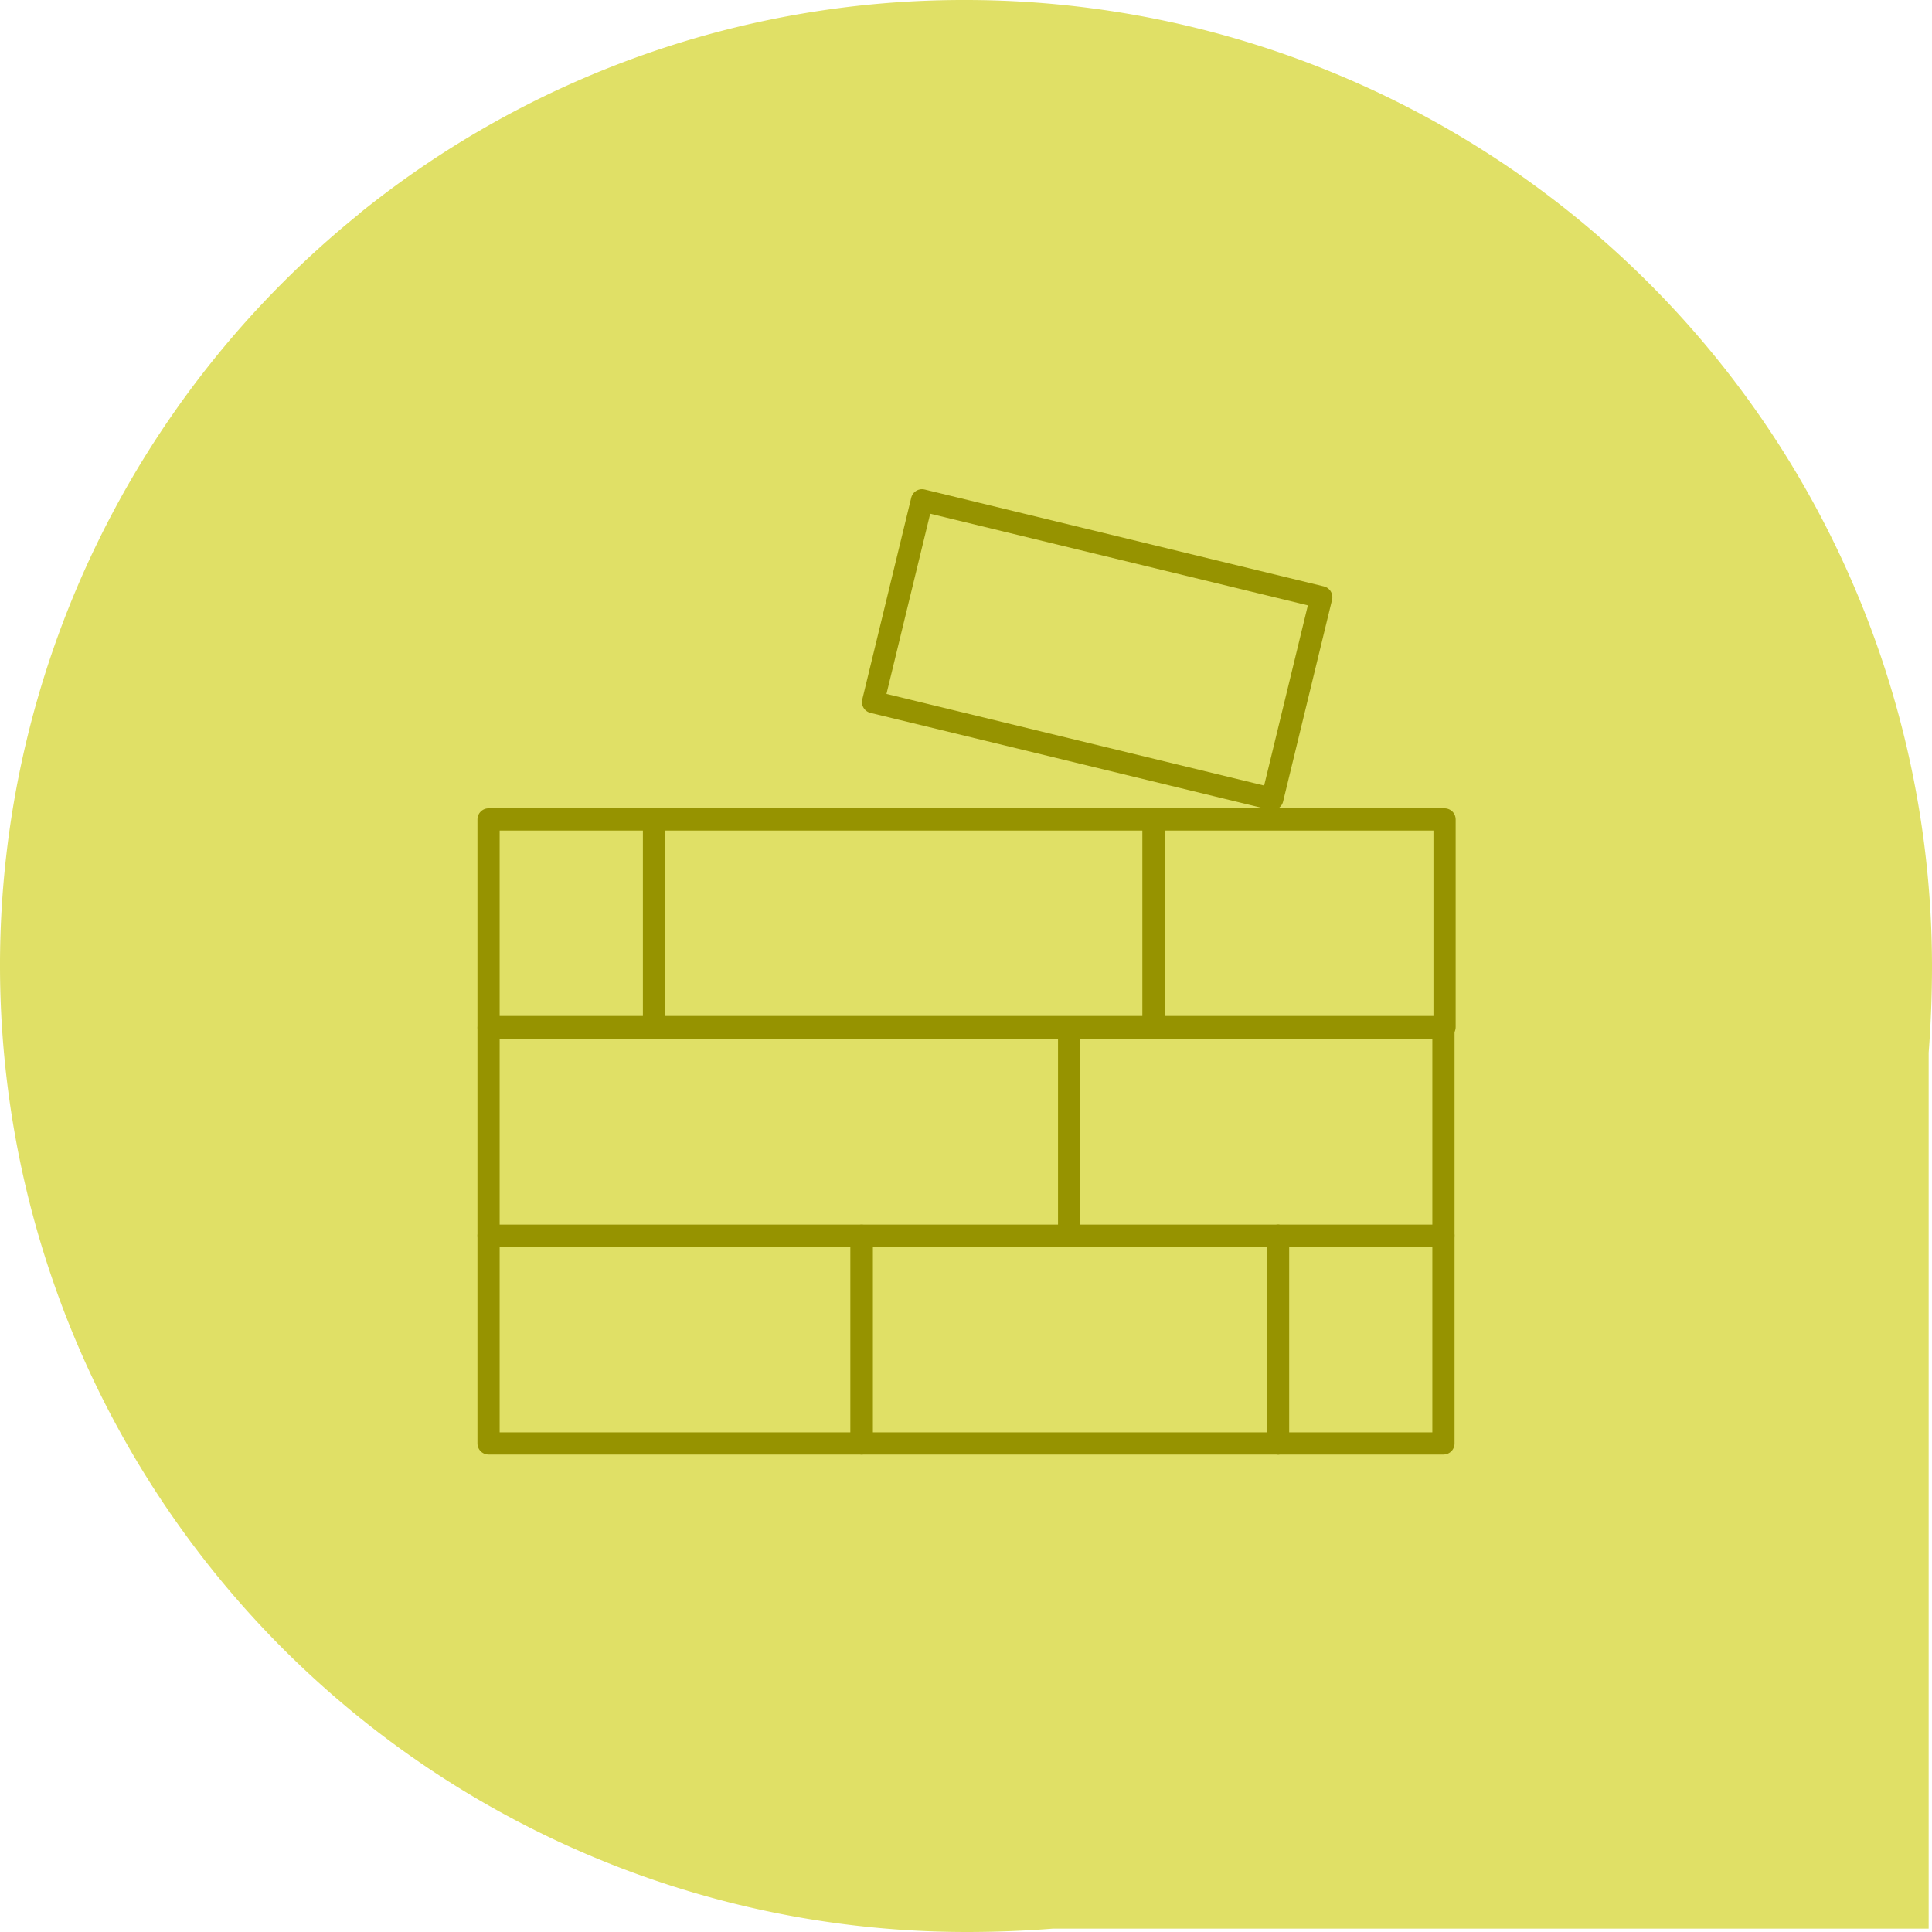<?xml version="1.0" encoding="UTF-8"?>
<svg xmlns="http://www.w3.org/2000/svg" id="Laag_1" viewBox="0 0 174 174">
  <defs>
    <style>.cls-1{fill:#e0e066;}.cls-2{fill:none;stroke:#969300;stroke-linecap:round;stroke-linejoin:round;stroke-width:2px;}</style>
  </defs>
  <title>Tekengebied 1</title>
  <g id="Group_5">
    <path id="Union_1" class="cls-1" d="M0,87H0v-.3A87,87,0,0,1,32.3,19.3l.1-.1A86.57,86.57,0,0,1,86.8,0H87a87.06,87.06,0,0,1,87,87q0,3.9-.3,7.8v78.9H94.8c-2.6.2-5.1.3-7.8.3A87.06,87.06,0,0,1,0,87Z"></path>
    <g id="Group_17">
      <rect id="Rectangle_10" class="cls-2" x="77.6" y="111.3" width="52.4" height="18.7"></rect>
      <rect id="Rectangle_11" class="cls-2" x="44" y="92.6" width="52.3" height="18.7"></rect>
      <rect id="Rectangle_12" class="cls-2" x="44" y="111.3" width="33.6" height="18.7"></rect>
      <line id="Line_1" class="cls-2" x1="115.1" y1="130" x2="115.1" y2="111.3"></line>
      <line id="Line_2" class="cls-2" x1="115.1" y1="111.3" x2="115.1" y2="130"></line>
      <rect id="Rectangle_13" class="cls-2" x="96.3" y="92.6" width="33.7" height="18.7"></rect>
      <rect id="Rectangle_14" class="cls-2" x="89.47" y="40.02" width="18.7" height="37" transform="translate(18.64 140.74) rotate(-76.36)"></rect>
      <rect id="Rectangle_15" class="cls-2" x="103.9" y="73.8" width="26.2" height="18.7"></rect>
      <rect id="Rectangle_16" class="cls-2" x="44" y="73.8" width="59.9" height="18.7"></rect>
      <line id="Line_3" class="cls-2" x1="58.9" y1="73.8" x2="58.9" y2="92.6"></line>
    </g>
  </g>
</svg>
